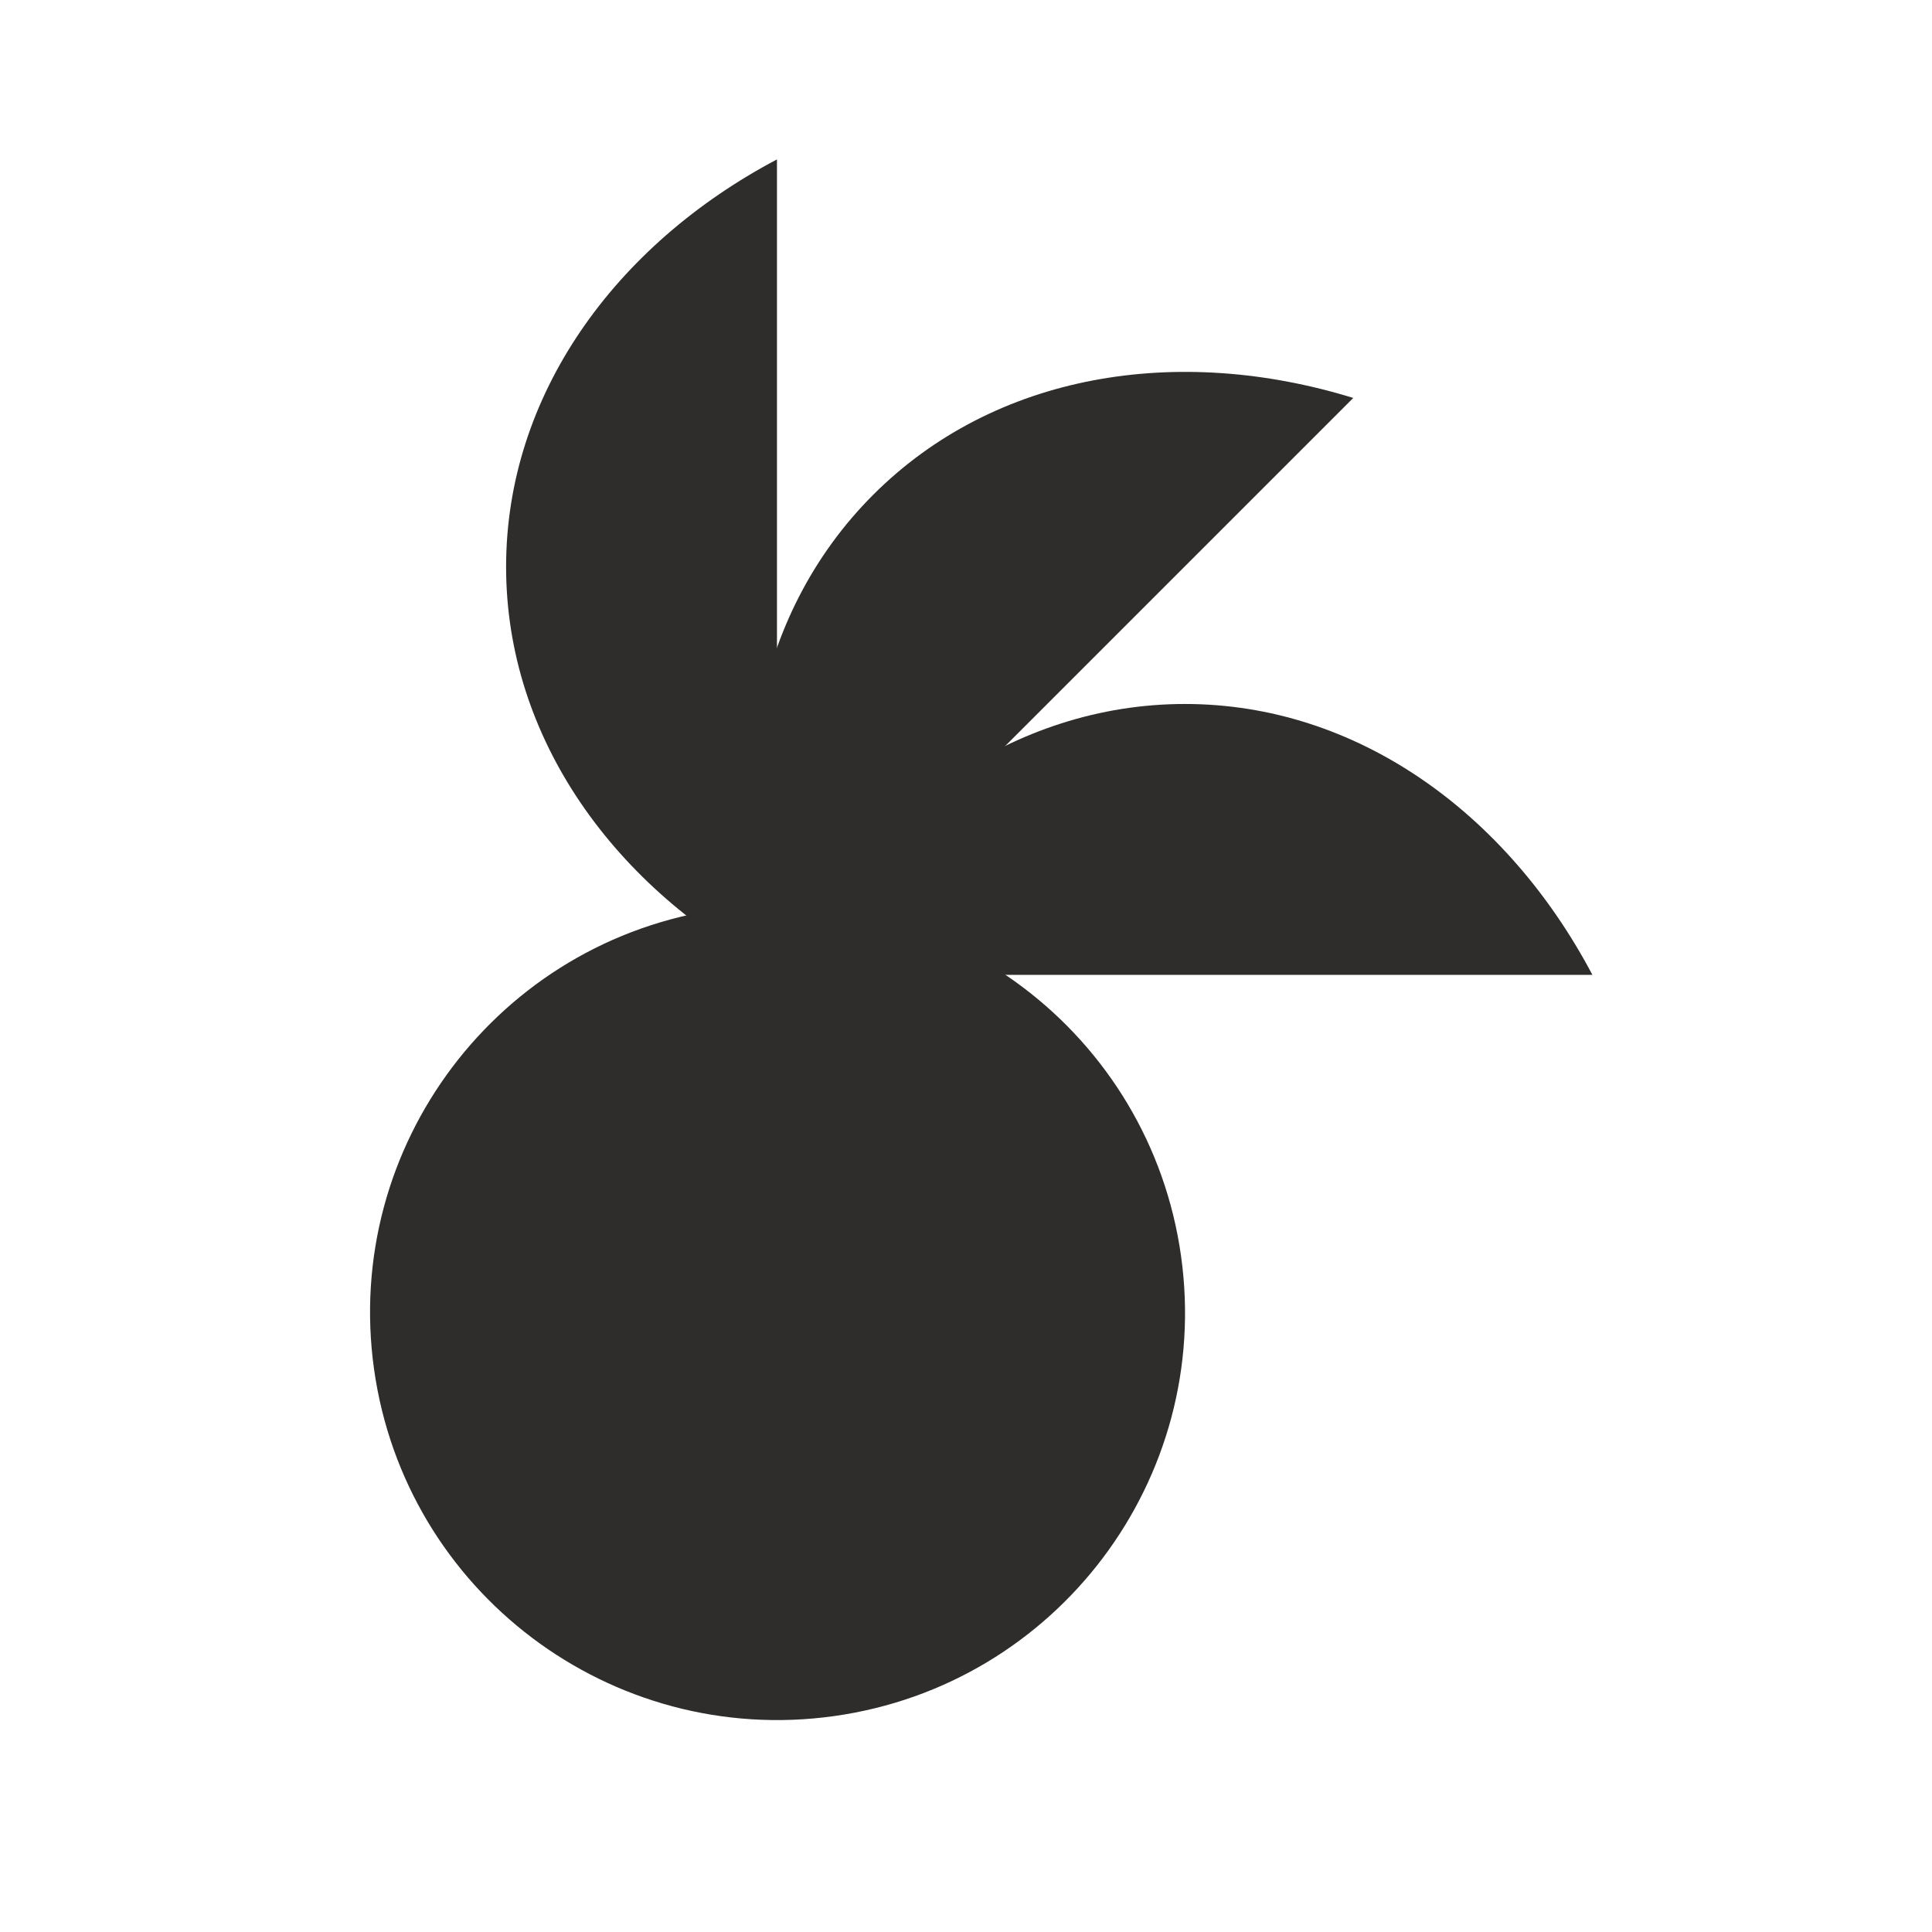 <svg viewBox="0 0 45 45" version="1.1" xmlns="http://www.w3.org/2000/svg" id="Layer_1">
  
  <path fill="#2e2d2c" d="M19.427,39.971c5.191-.727,8.809-5.524,8.082-10.715-.727-5.19-5.524-8.809-10.715-8.082-5.191.727-8.809,5.524-8.082,10.715.727,5.191,5.524,8.809,10.715,8.082Z"></path>
  <path fill="#2e2d2c" d="M18.097,3.713c-3.785,2-6.309,5.503-6.309,9.49s2.523,7.503,6.309,9.49V3.713Z"></path>
  <path fill="#2e2d2c" d="M31.52,9.269c-4.094-1.262-8.349-.577-11.181,2.255-2.832,2.832-3.517,7.087-2.255,11.181l13.436-13.436Z"></path>
  <path fill="#2e2d2c" d="M37.09,22.706c-2-3.785-5.503-6.309-9.49-6.309s-7.503,2.524-9.49,6.309h18.994-.014Z"></path>
</svg>